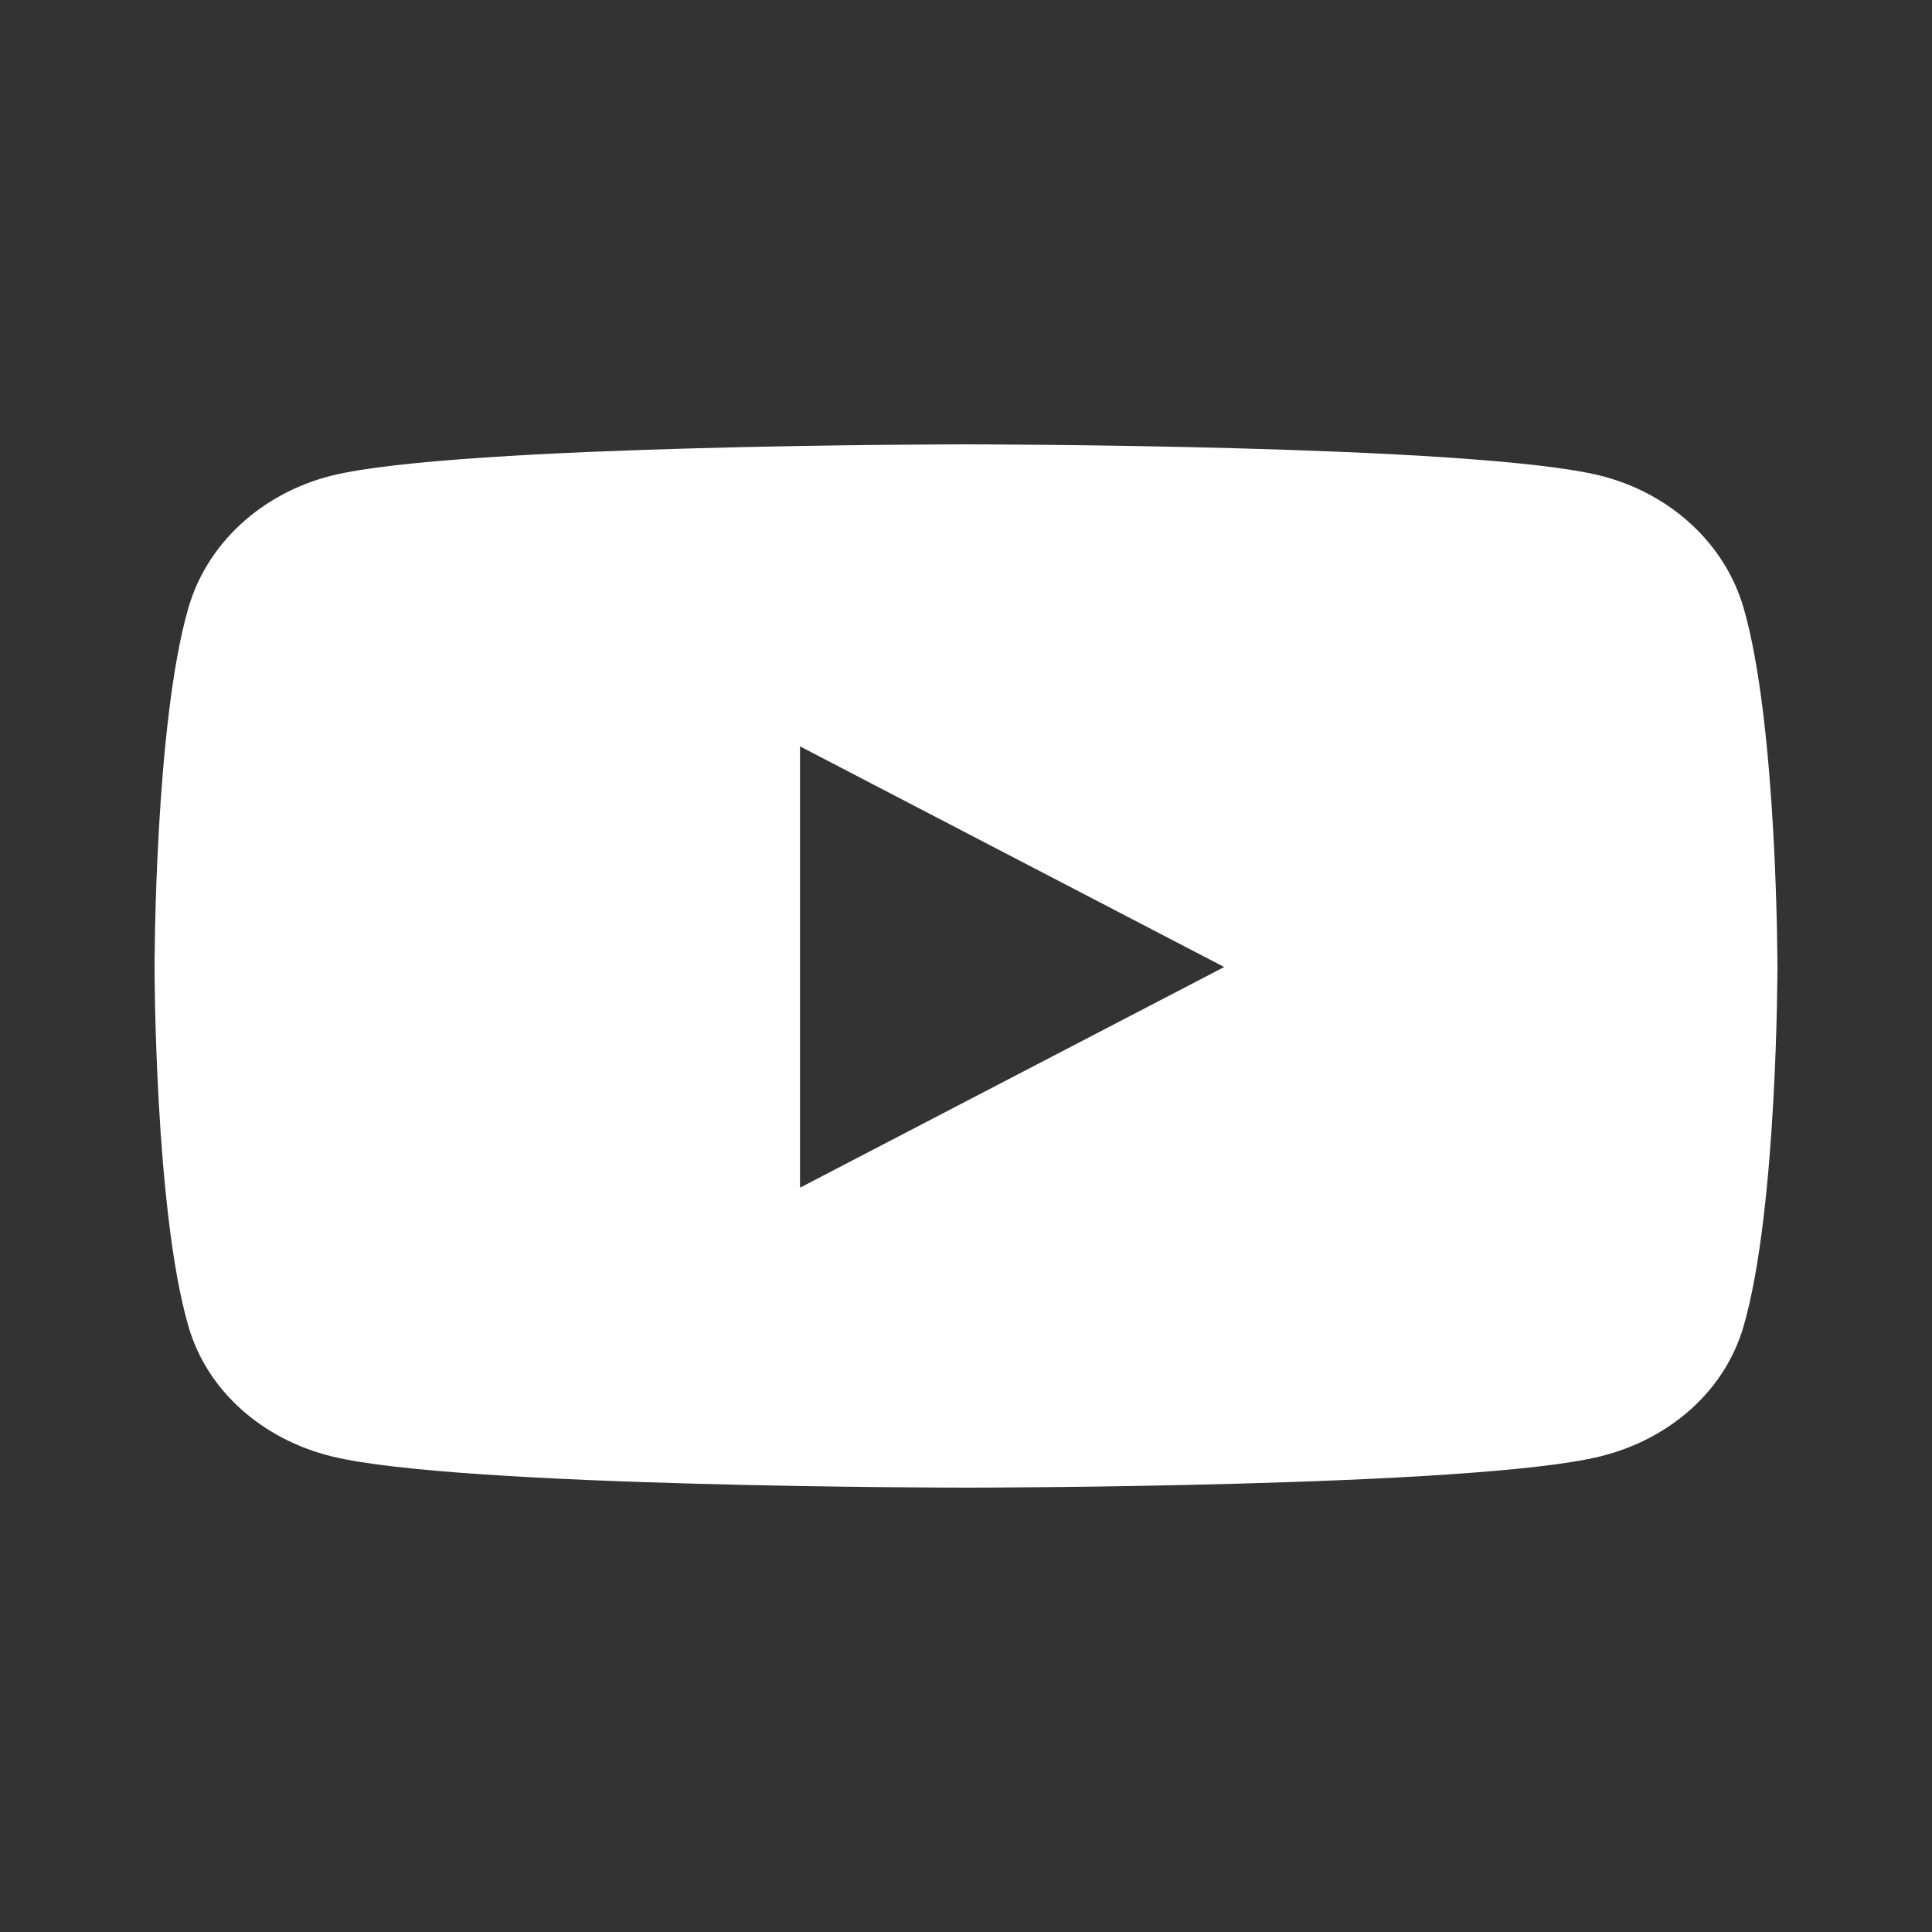 <svg width="34" height="34" viewBox="0 0 34 34" fill="none" xmlns="http://www.w3.org/2000/svg">
<rect x="0" y="0" width="34" height="34" fill="#333333" stroke="none"/>
<path d="M30.683 10.693C30.521 10.137 30.203 9.63 29.76 9.223C29.317 8.815 28.765 8.52 28.158 8.369C25.93 7.82 17 7.82 17 7.82C17 7.82 8.069 7.82 5.842 8.369C4.607 8.677 3.645 9.562 3.317 10.693C2.72 12.742 2.72 17.019 2.72 17.019C2.72 17.019 2.72 21.295 3.317 23.344C3.645 24.475 4.613 25.329 5.842 25.631C8.069 26.18 17 26.18 17 26.18C17 26.18 25.93 26.18 28.158 25.631C29.387 25.329 30.355 24.476 30.683 23.344C31.28 21.295 31.28 17.019 31.28 17.019C31.28 17.019 31.28 12.742 30.683 10.693ZM14.079 20.901V13.135L21.544 17.018L14.079 20.901Z" fill="white"/>
</svg>

